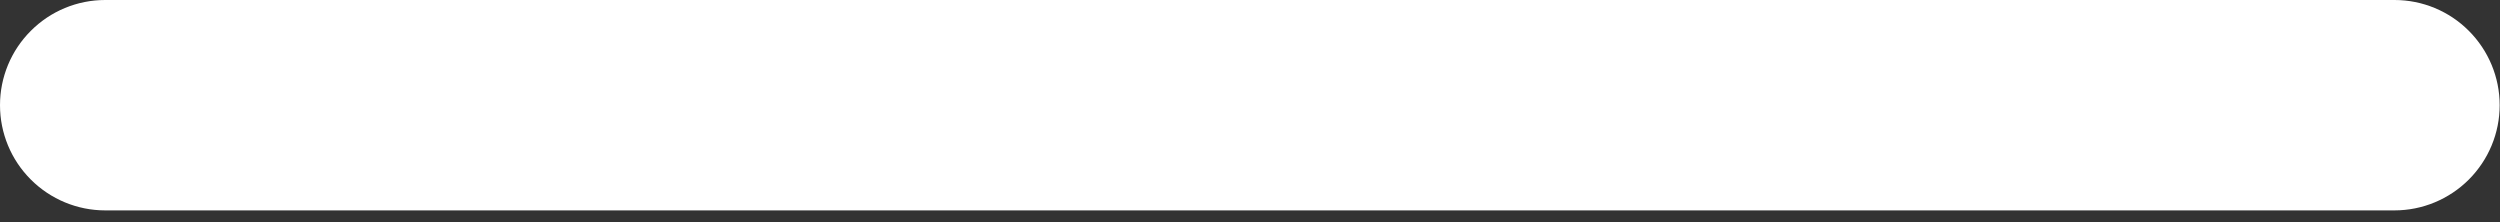 <?xml version="1.0" encoding="UTF-8"?> <svg xmlns="http://www.w3.org/2000/svg" width="45" height="4" viewBox="0 0 45 4" fill="none"><rect x="0" y="0" width="45" height="4" fill="#333333" stroke="none"/> <path d="M0 1.893C0 2.396 0.199 2.877 0.555 3.232C0.91 3.587 1.391 3.787 1.893 3.787H43.101C43.603 3.787 44.084 3.587 44.439 3.232C44.794 2.877 44.994 2.396 44.994 1.893C44.994 1.391 44.794 0.91 44.439 0.555C44.084 0.199 43.603 0 43.101 0H1.893C1.391 0 0.91 0.199 0.555 0.555C0.199 0.91 0 1.391 0 1.893Z" fill="white"></path> </svg> 
